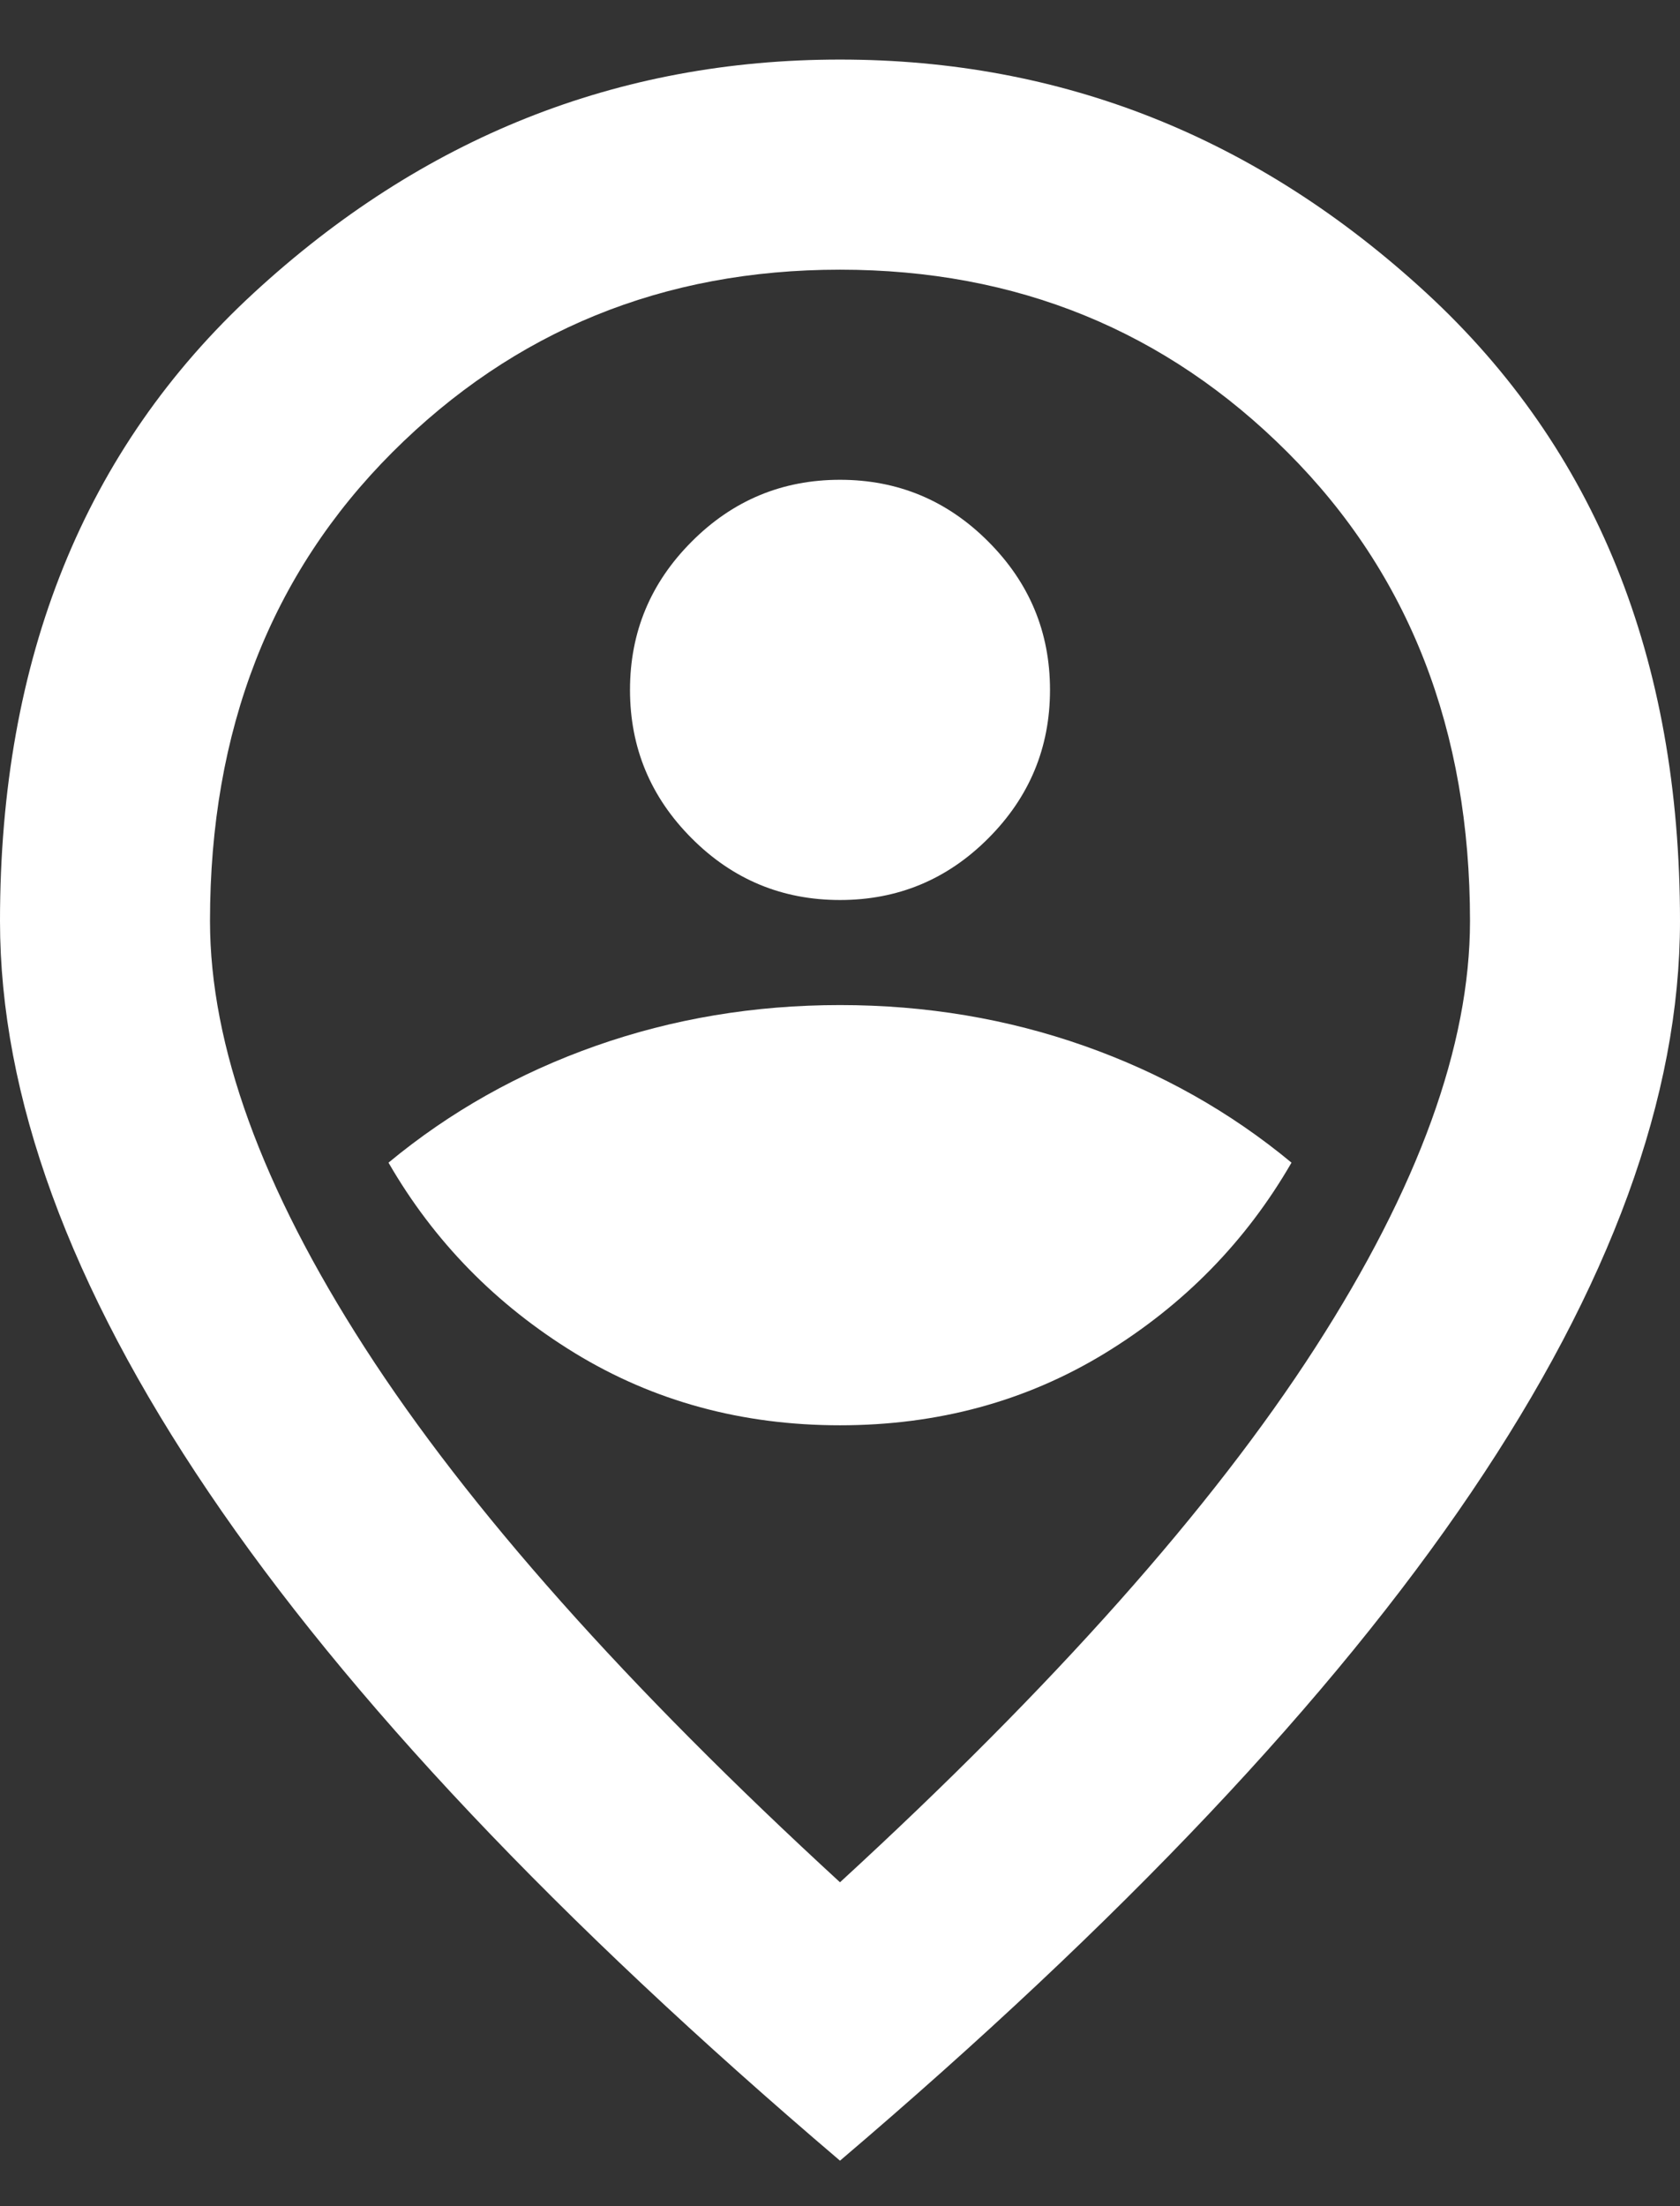 <svg width="16" height="21" viewBox="0 0 16 21" fill="none" xmlns="http://www.w3.org/2000/svg">
<rect x="0" y="0" width="16" height="21" fill="#333333" stroke="none"/>
<path d="M8 13.567C8.933 13.567 9.775 13.338 10.525 12.88C11.275 12.421 11.867 11.817 12.3 11.067C11.717 10.584 11.058 10.213 10.325 9.955C9.592 9.697 8.817 9.567 8 9.567C7.183 9.567 6.408 9.697 5.675 9.955C4.942 10.213 4.283 10.584 3.7 11.067C4.133 11.817 4.725 12.421 5.475 12.88C6.225 13.338 7.067 13.567 8 13.567ZM8 8.567C8.55 8.567 9.021 8.372 9.412 7.98C9.804 7.588 10 7.117 10 6.567C10 6.017 9.804 5.547 9.412 5.155C9.021 4.763 8.55 4.567 8 4.567C7.45 4.567 6.979 4.763 6.588 5.155C6.196 5.547 6 6.017 6 6.567C6 7.117 6.196 7.588 6.588 7.98C6.979 8.372 7.45 8.567 8 8.567ZM8 17.917C10.033 16.051 11.542 14.355 12.525 12.83C13.508 11.305 14 9.951 14 8.767C14 6.951 13.421 5.463 12.262 4.305C11.104 3.147 9.683 2.567 8 2.567C6.317 2.567 4.896 3.147 3.737 4.305C2.579 5.463 2 6.951 2 8.767C2 9.951 2.492 11.305 3.475 12.83C4.458 14.355 5.967 16.051 8 17.917ZM8 20.567C5.317 18.284 3.312 16.163 1.988 14.205C0.662 12.246 0 10.434 0 8.767C0 6.267 0.804 4.276 2.413 2.792C4.021 1.309 5.883 0.567 8 0.567C10.117 0.567 11.979 1.309 13.588 2.792C15.196 4.276 16 6.267 16 8.767C16 10.434 15.338 12.246 14.012 14.205C12.688 16.163 10.683 18.284 8 20.567Z" fill="white"/>
</svg>
